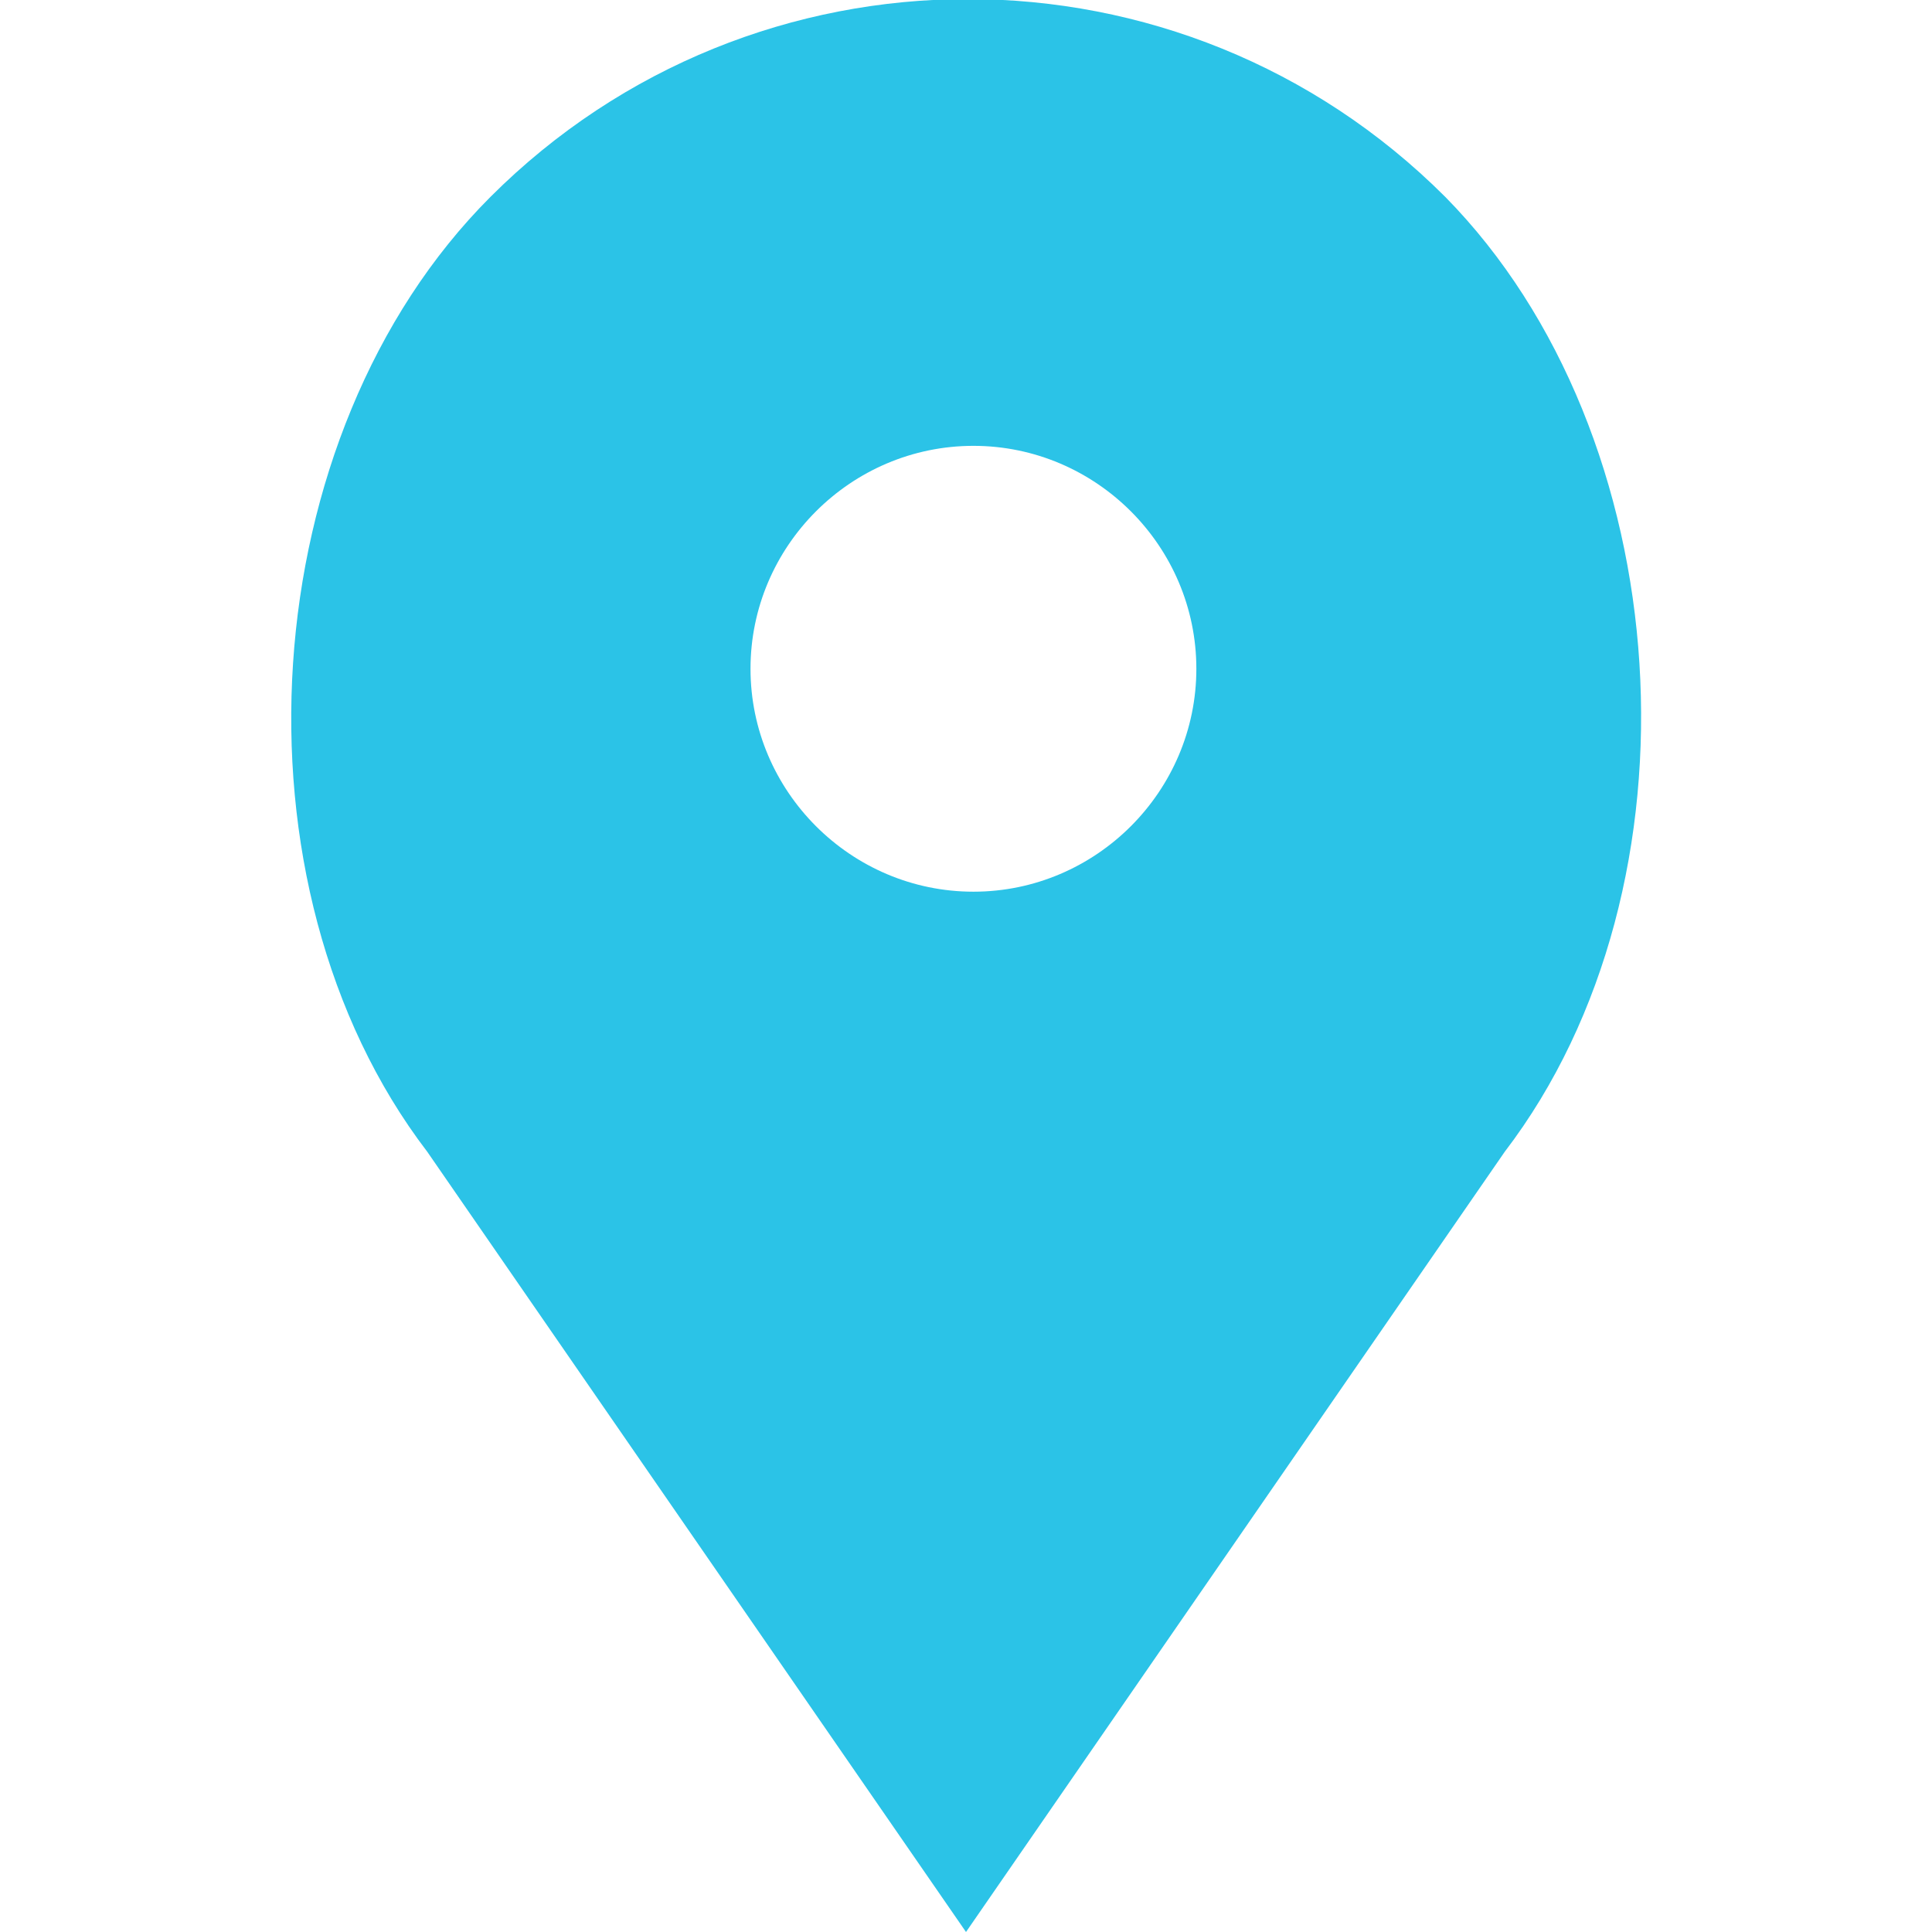 <svg xmlns="http://www.w3.org/2000/svg" viewBox="0 0 52 52"><path d="M38.9 5.3c-7.1-7.1-18.6-7.1-25.7 0C6.8 11.7 6 23.8 11.5 31L26 52l14.5-21c5.5-7.2 4.7-19.3-1.6-25.7zM26.2 24c-3.3 0-6-2.7-6-6s2.7-6 6-6 6 2.7 6 6-2.7 6-6 6z" fill="#2bc3e7"/></svg>
